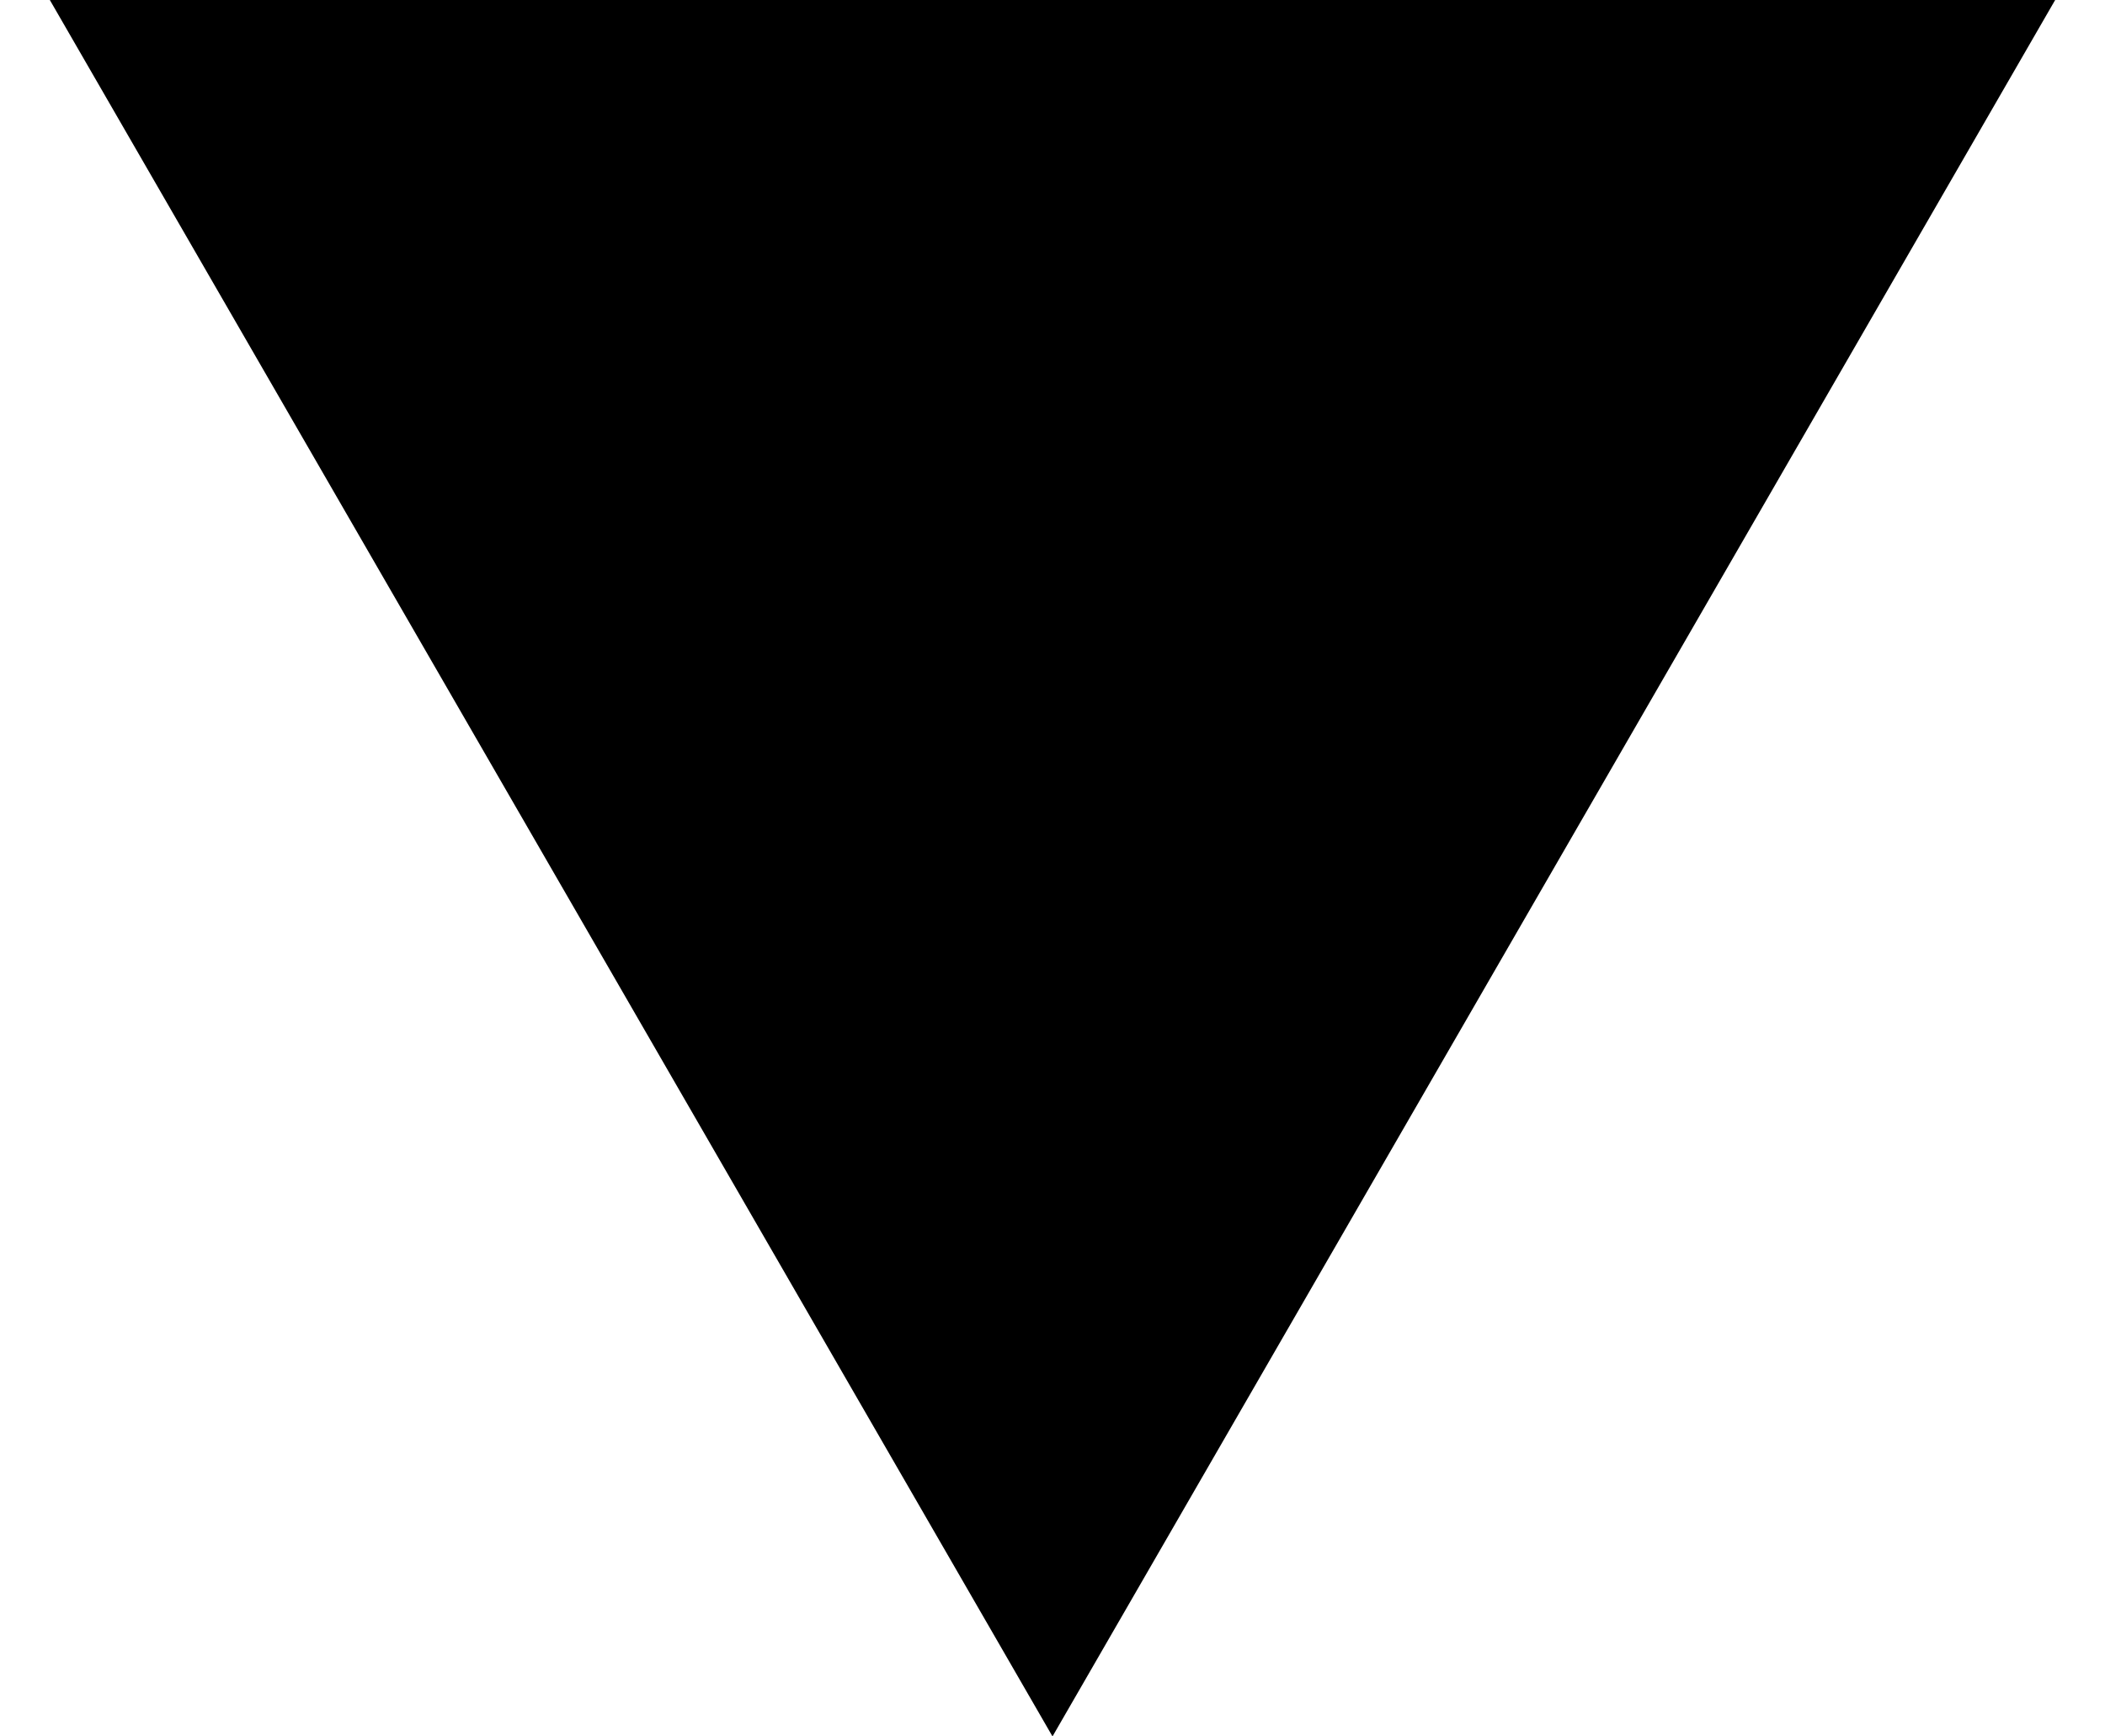 <?xml version="1.0" encoding="UTF-8"?> <svg xmlns="http://www.w3.org/2000/svg" width="40" height="33" viewBox="0 0 40 33" fill="none"> <path d="M20 33L0.947 -3.58893e-06L39.053 -2.57673e-07L20 33Z" fill="black"></path> </svg> 